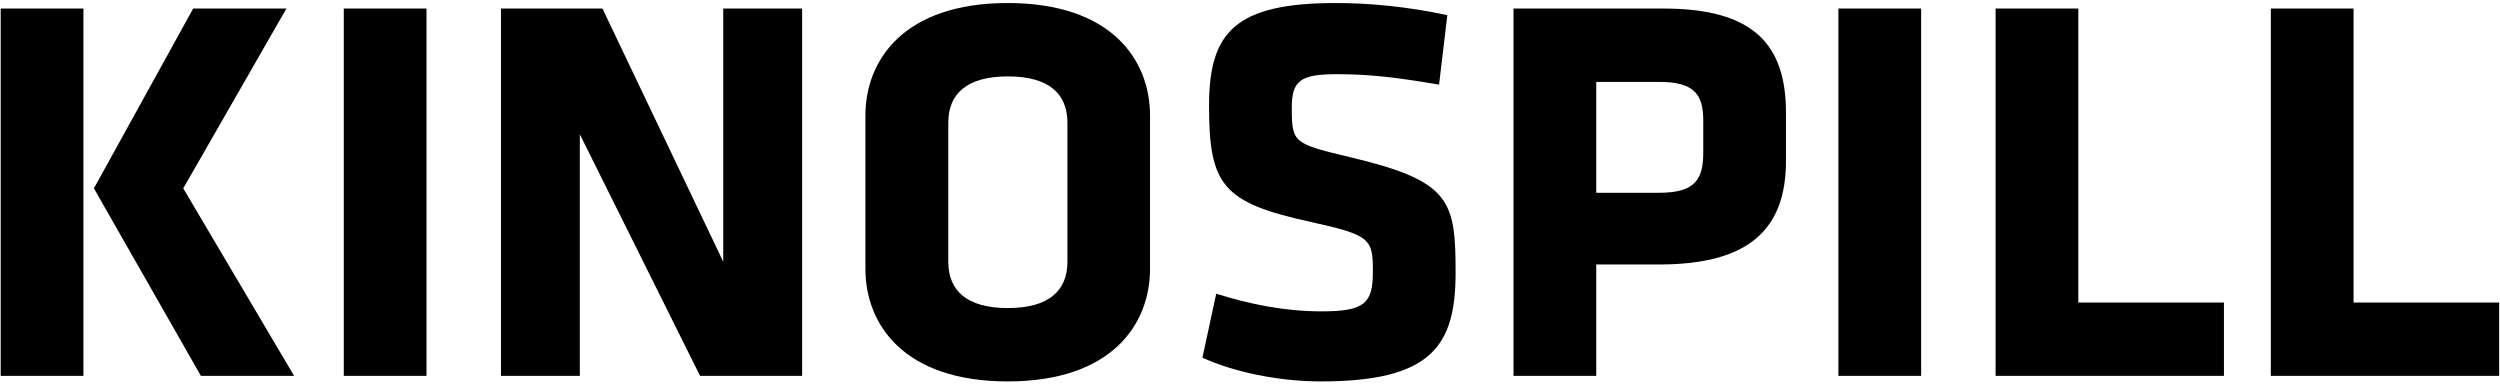 <?xml version="1.0" encoding="utf-8"?>
<!-- Generator: Adobe Illustrator 18.1.1, SVG Export Plug-In . SVG Version: 6.00 Build 0)  -->
<svg version="1.1" id="Layer_1" xmlns="http://www.w3.org/2000/svg" xmlns:xlink="http://www.w3.org/1999/xlink" x="0px" y="0px"
	 viewBox="7.2 446 1813 279.4" enable-background="new 7.2 446 1813 279.4" xml:space="preserve">
<g>
	<path d="M7.7,452.2h60v266.4h-60V452.2z M75.3,582.6l72-130.4h67.6l-74.8,130.4l80.4,136h-67.6L75.3,582.6z"/>
	<path d="M256.5,718.6V452.2h60v266.4H256.5z"/>
	<path d="M427.7,543.4v175.2h-57.2V452.2h73.6l87.6,183.6V452.2h57.2v266.4h-74L427.7,543.4z"/>
	<path d="M841.2,641c0,40.4-28,81.6-103.2,81.6c-75.2,0-103.2-41.2-103.2-81.6V529.8c0-40.4,28-81.6,103.2-81.6
		c75.2,0,103.2,41.2,103.2,81.6V641z M781.3,535c0-20.8-13.2-33.6-43.2-33.6s-43.2,12.8-43.2,33.6v100.8c0,20.8,13.2,33.6,43.2,33.6
		s43.2-12.8,43.2-33.6V535z"/>
	<path d="M965.2,722.6c-30.8,0-63.2-6.8-86-17.2l10-46.4c24.4,7.6,49.2,12.8,76.8,12.8c30.8,0,36.8-6,36.8-28.4
		c0-24-1.2-26.8-44.8-36.4c-64.4-14-74-26.8-74-84.4c0-53.2,18.8-74.4,92-74.4c23.2,0,51.2,2.4,80.8,8.8l-6,50.4
		c-30.4-5.2-50-7.6-74-7.6c-26.8,0-32.8,4.8-32.8,24.4c0,25.6,1.2,26,43.2,36c72,17.2,75.6,31.2,75.6,83.6
		C1062.8,696.6,1045.6,722.6,965.2,722.6z"/>
	<path d="M1210.4,637.8h-45.6v80.8h-60V452.2h108.8c64.8,0,88.8,25.6,88.8,75.6v34.8C1302.4,612.6,1275.2,637.8,1210.4,637.8z
		 M1242.4,533.4c0-19.2-6.8-28-32-28h-45.6v80.4h45.6c26.4,0,32-10,32-29.2V533.4z"/>
	<path d="M1340.4,718.6V452.2h60v266.4H1340.4z"/>
	<path d="M1454.4,718.6V452.2h60v213.2H1620v53.2H1454.4z"/>
	<path d="M1654,718.6V452.2h60v213.2h105.6v53.2H1654z"/>
</g>
</svg>
